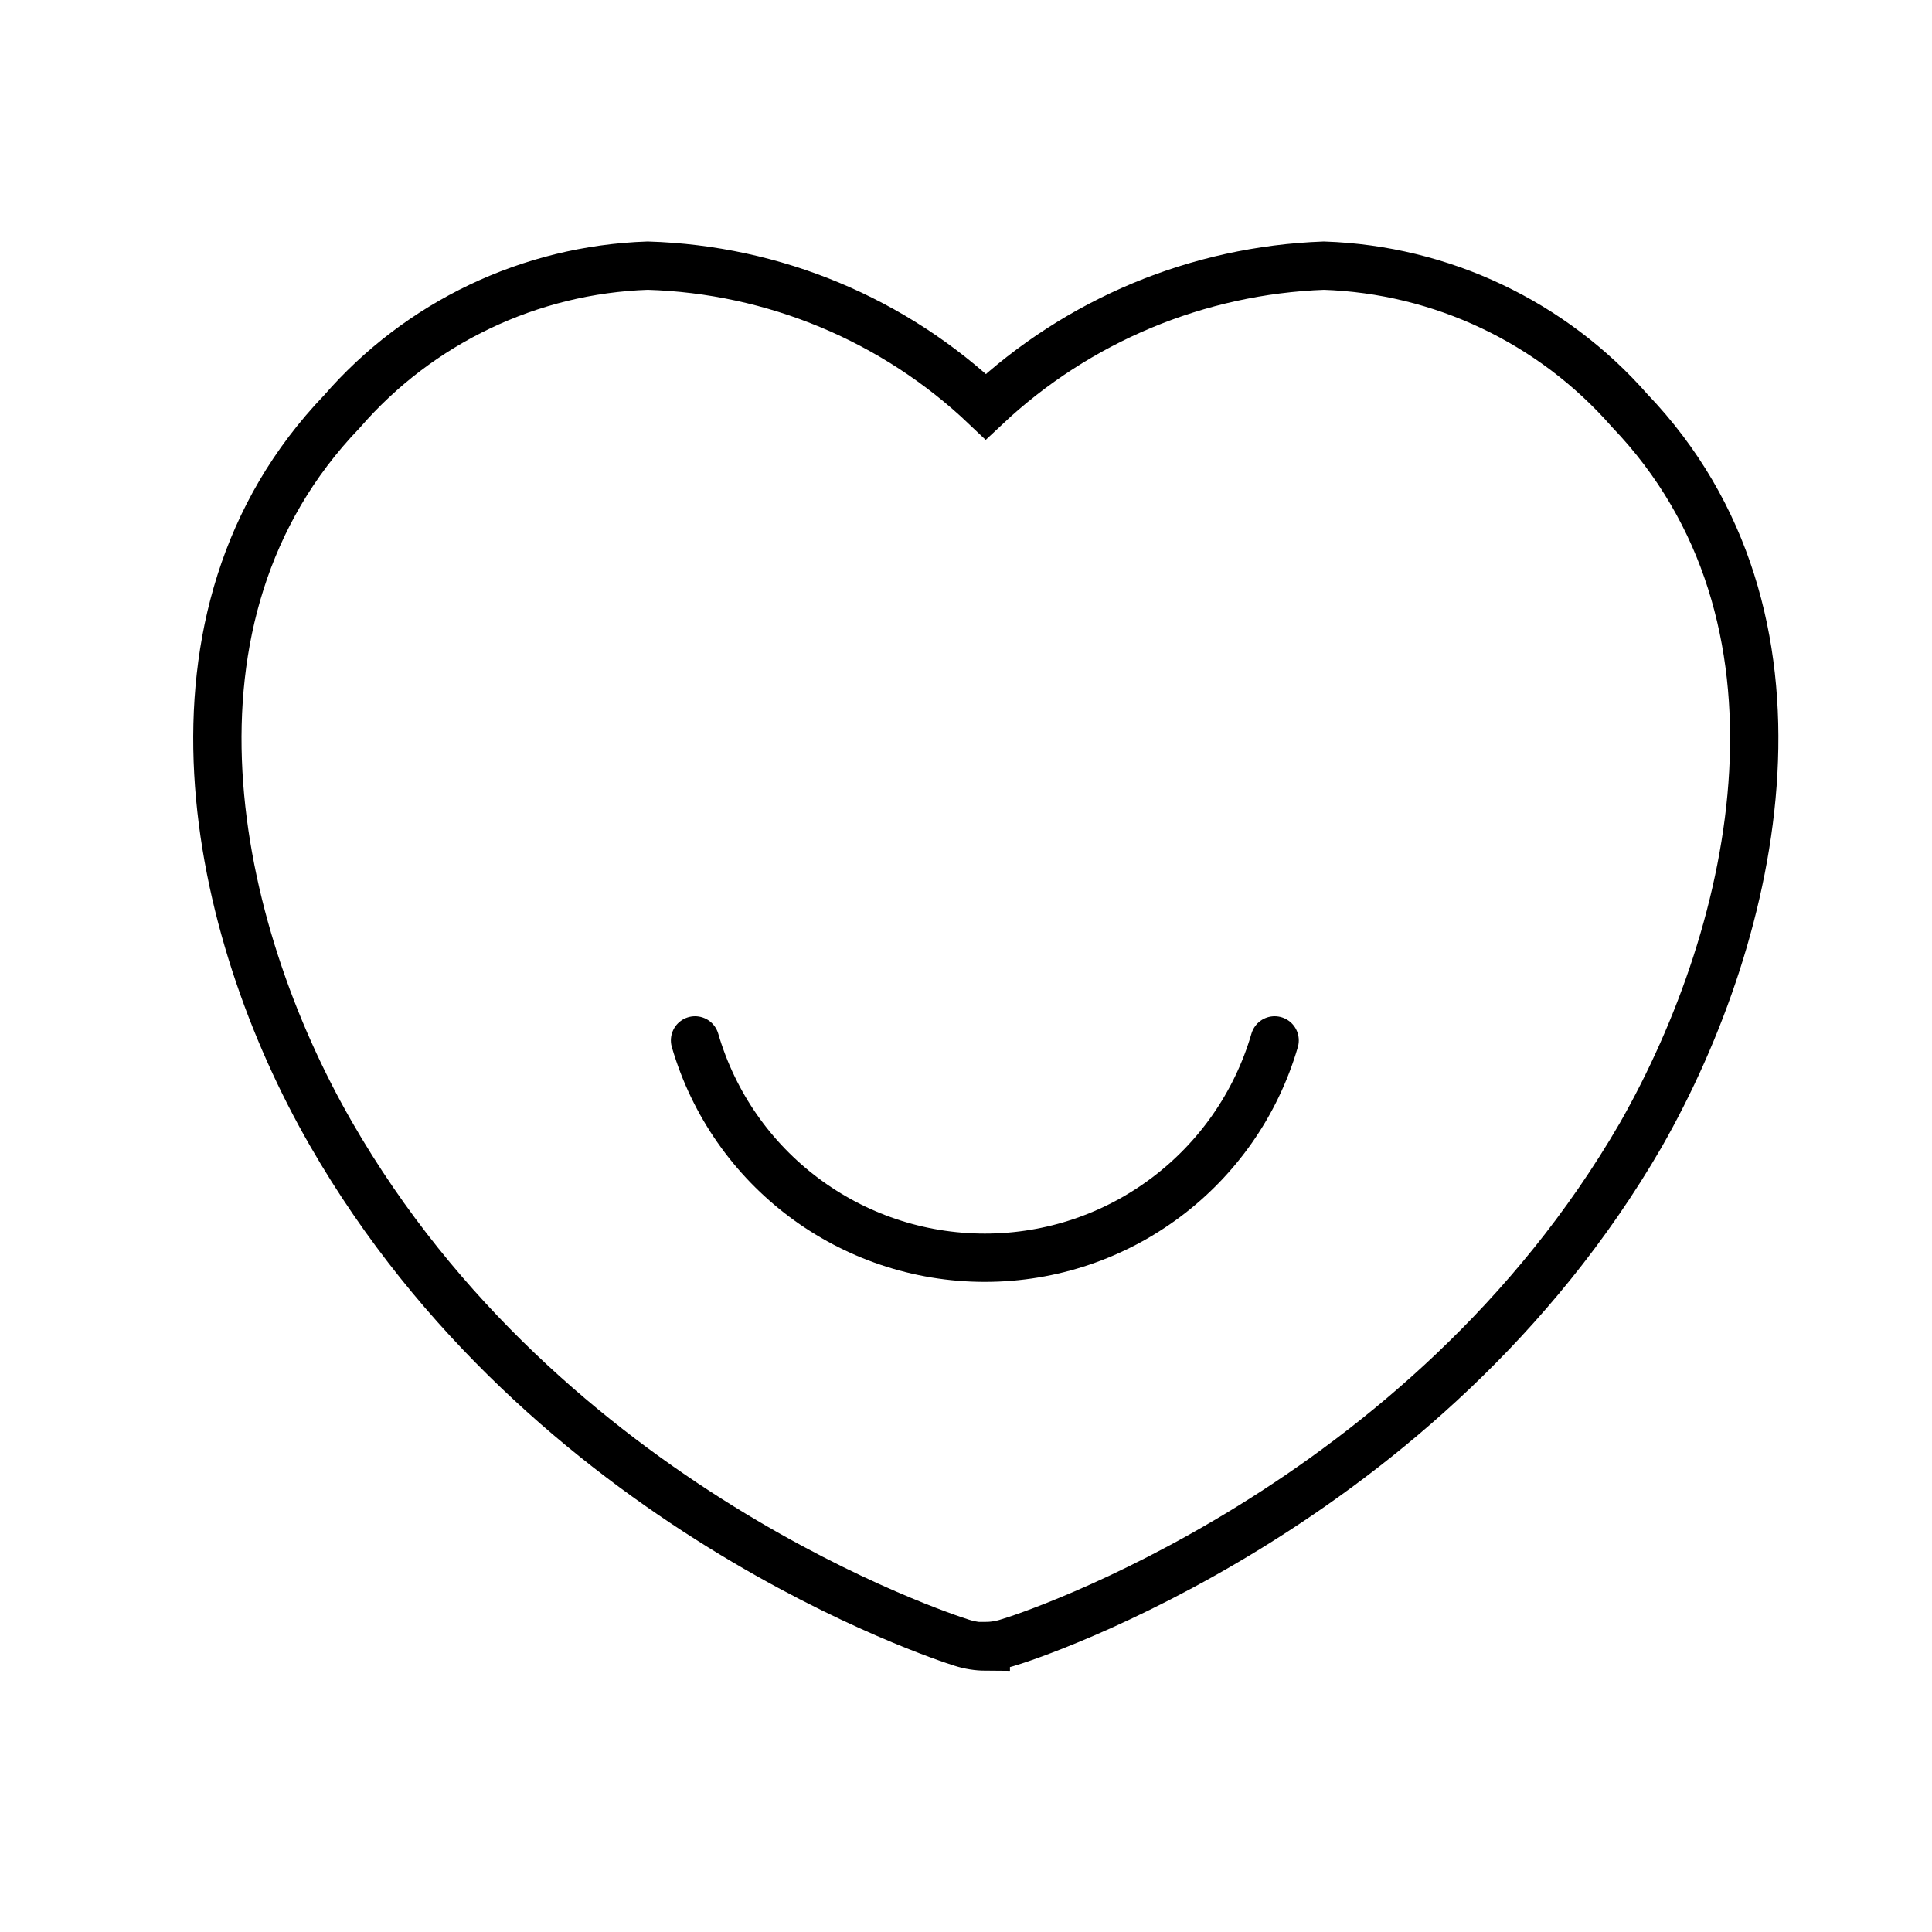 <?xml version="1.0" encoding="UTF-8"?>
<svg width="40px" height="40px" viewBox="0 0 40 40" version="1.1" xmlns="http://www.w3.org/2000/svg" xmlns:xlink="http://www.w3.org/1999/xlink">
    <title>专属服务备份</title>
    <g id="专属服务备份" stroke="none" stroke-width="1" fill="none" fill-rule="evenodd">
        <rect id="矩形" fill-opacity="0" fill="#FFFFFF" x="0" y="0" width="40" height="40"></rect>
        <g id="ins资源-1专属服务" transform="translate(4, 5)" stroke="#000000">
            <path d="M16.41,29.09 C16.24,29.089 16.072,29.062 15.91,29.01 C15.56,28.9 7.31,26.23 2.85,18.47 C0.41,14.23 -1,7.77 3.08,3.52 C4.678,1.677 6.972,0.582 9.41,0.5 C12.023,0.578 14.516,1.617 16.41,3.42 C18.314,1.632 20.8,0.595 23.41,0.5 C25.844,0.582 28.135,1.668 29.74,3.5 C33.82,7.76 32.41,14.22 29.97,18.5 C25.49,26.23 17.24,28.9 16.89,29 C16.735,29.052 16.573,29.079 16.41,29.08 L16.41,29.09 Z" id="路径_16"></path>
            <path d="M10.39,16.54 C11.168,19.207 13.612,21.04 16.39,21.04 C19.168,21.04 21.612,19.207 22.39,16.54" id="路径_18" stroke-linecap="round"></path>
        </g>
    </g>
</svg>